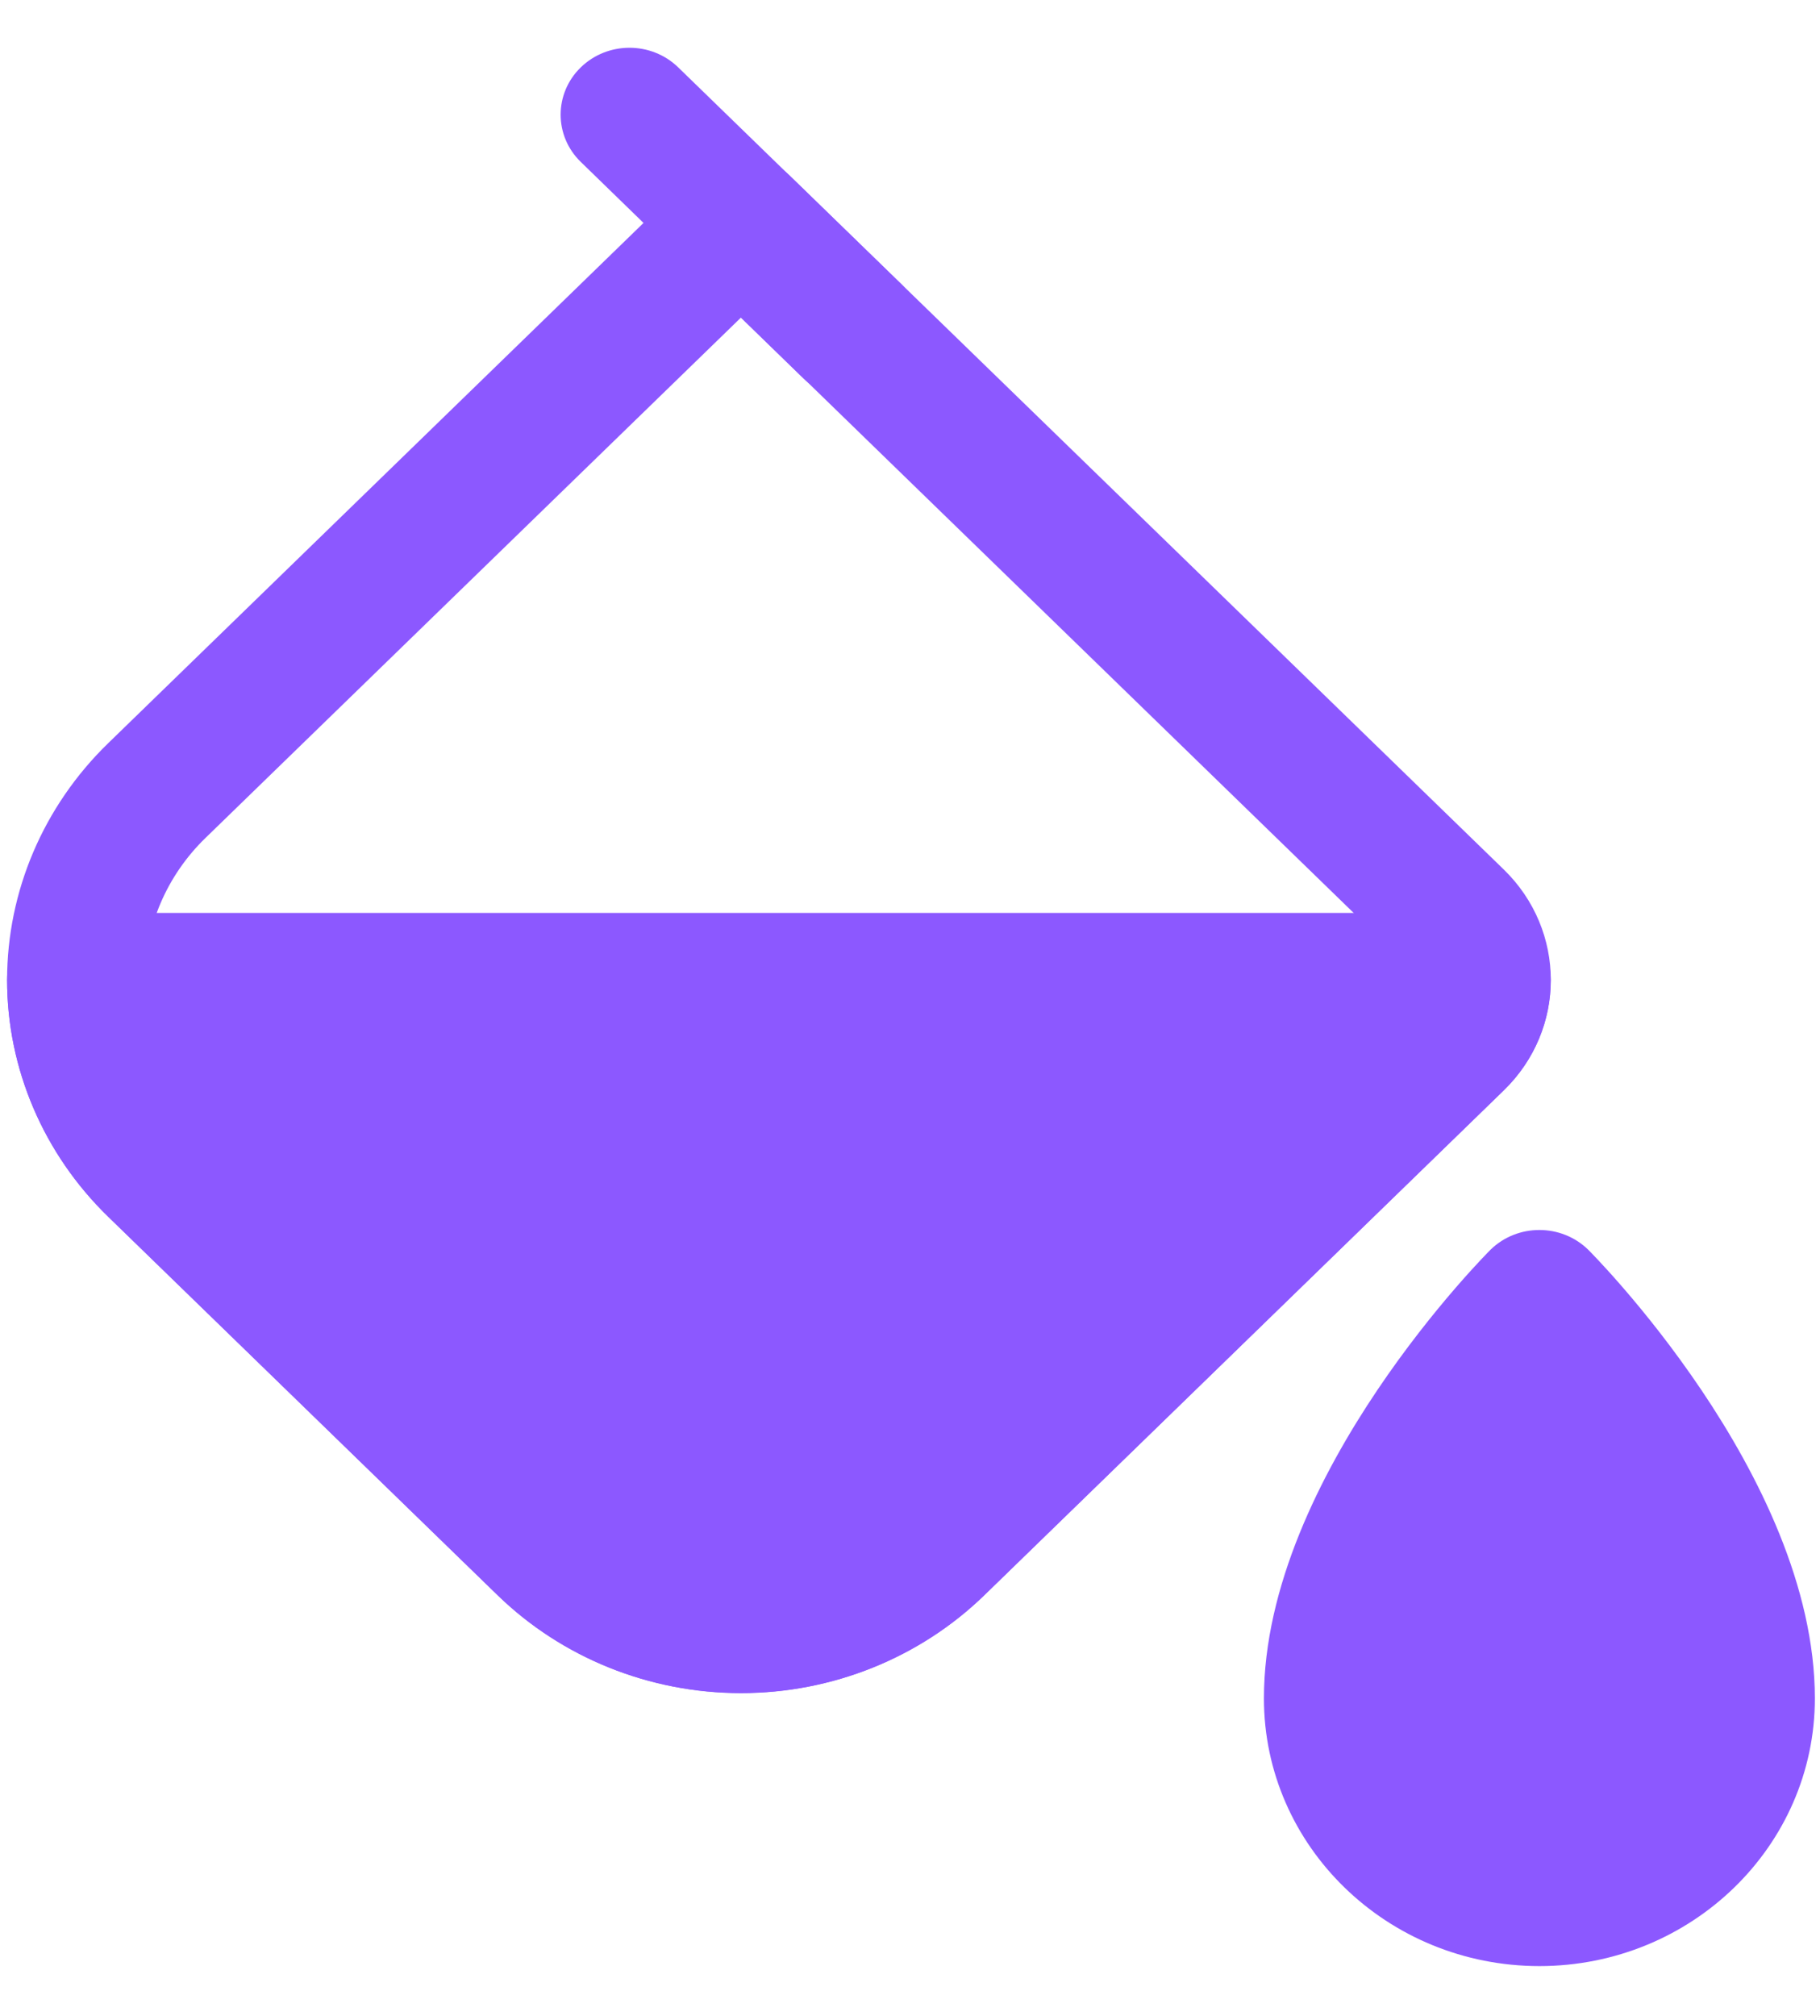 <?xml version="1.0" encoding="UTF-8"?> <svg xmlns="http://www.w3.org/2000/svg" width="28" height="31" viewBox="0 0 28 31" fill="none"> <path fill-rule="evenodd" clip-rule="evenodd" d="M24.432 19.216C24.432 19.216 27.921 22.679 27.921 26.118C27.921 28.39 26.021 30.234 23.683 30.234C21.344 30.234 19.445 28.39 19.445 26.118C19.445 22.679 22.933 19.216 22.933 19.216C23.347 18.814 24.018 18.814 24.432 19.216Z" fill="#8C58FF"></path> <path fill-rule="evenodd" clip-rule="evenodd" d="M23.135 16.768L15.145 24.53C14.152 25.495 12.804 26.037 11.4 26.037C9.994 26.037 8.647 25.495 7.654 24.53L1.662 18.709C0.669 17.743 0.109 16.434 0.109 15.07C0.109 13.705 0.669 12.396 1.662 11.431L10.65 2.7C11.064 2.298 11.735 2.298 12.149 2.7L23.135 13.371C24.1 14.31 24.1 15.83 23.135 16.768ZM21.637 15.313C21.775 15.179 21.775 14.962 21.637 14.827L11.4 4.883L3.16 12.887C2.564 13.466 2.228 14.251 2.228 15.07C2.228 15.889 2.564 16.674 3.16 17.253L9.152 23.074C9.749 23.653 10.557 23.979 11.4 23.979C12.242 23.979 13.051 23.653 13.647 23.074L21.637 15.313Z" fill="#8C58FF"></path> <path fill-rule="evenodd" clip-rule="evenodd" d="M13.858 4.362C14.272 4.764 14.272 5.416 13.858 5.818C13.444 6.219 12.773 6.219 12.359 5.818L8.935 2.49C8.522 2.09 8.522 1.437 8.935 1.036C9.349 0.634 10.02 0.634 10.434 1.036L13.858 4.362Z" fill="#8C58FF"></path> <path fill-rule="evenodd" clip-rule="evenodd" d="M1.169 14.039H22.799C23.384 14.039 23.858 14.5 23.858 15.068C23.858 15.683 23.617 16.298 23.135 16.766L15.145 24.528C14.152 25.493 12.804 26.035 11.4 26.035C9.994 26.035 8.647 25.493 7.654 24.528L1.662 18.707C0.669 17.741 0.109 16.432 0.109 15.068C0.109 14.5 0.584 14.039 1.169 14.039Z" fill="#8C58FF"></path> </svg> 